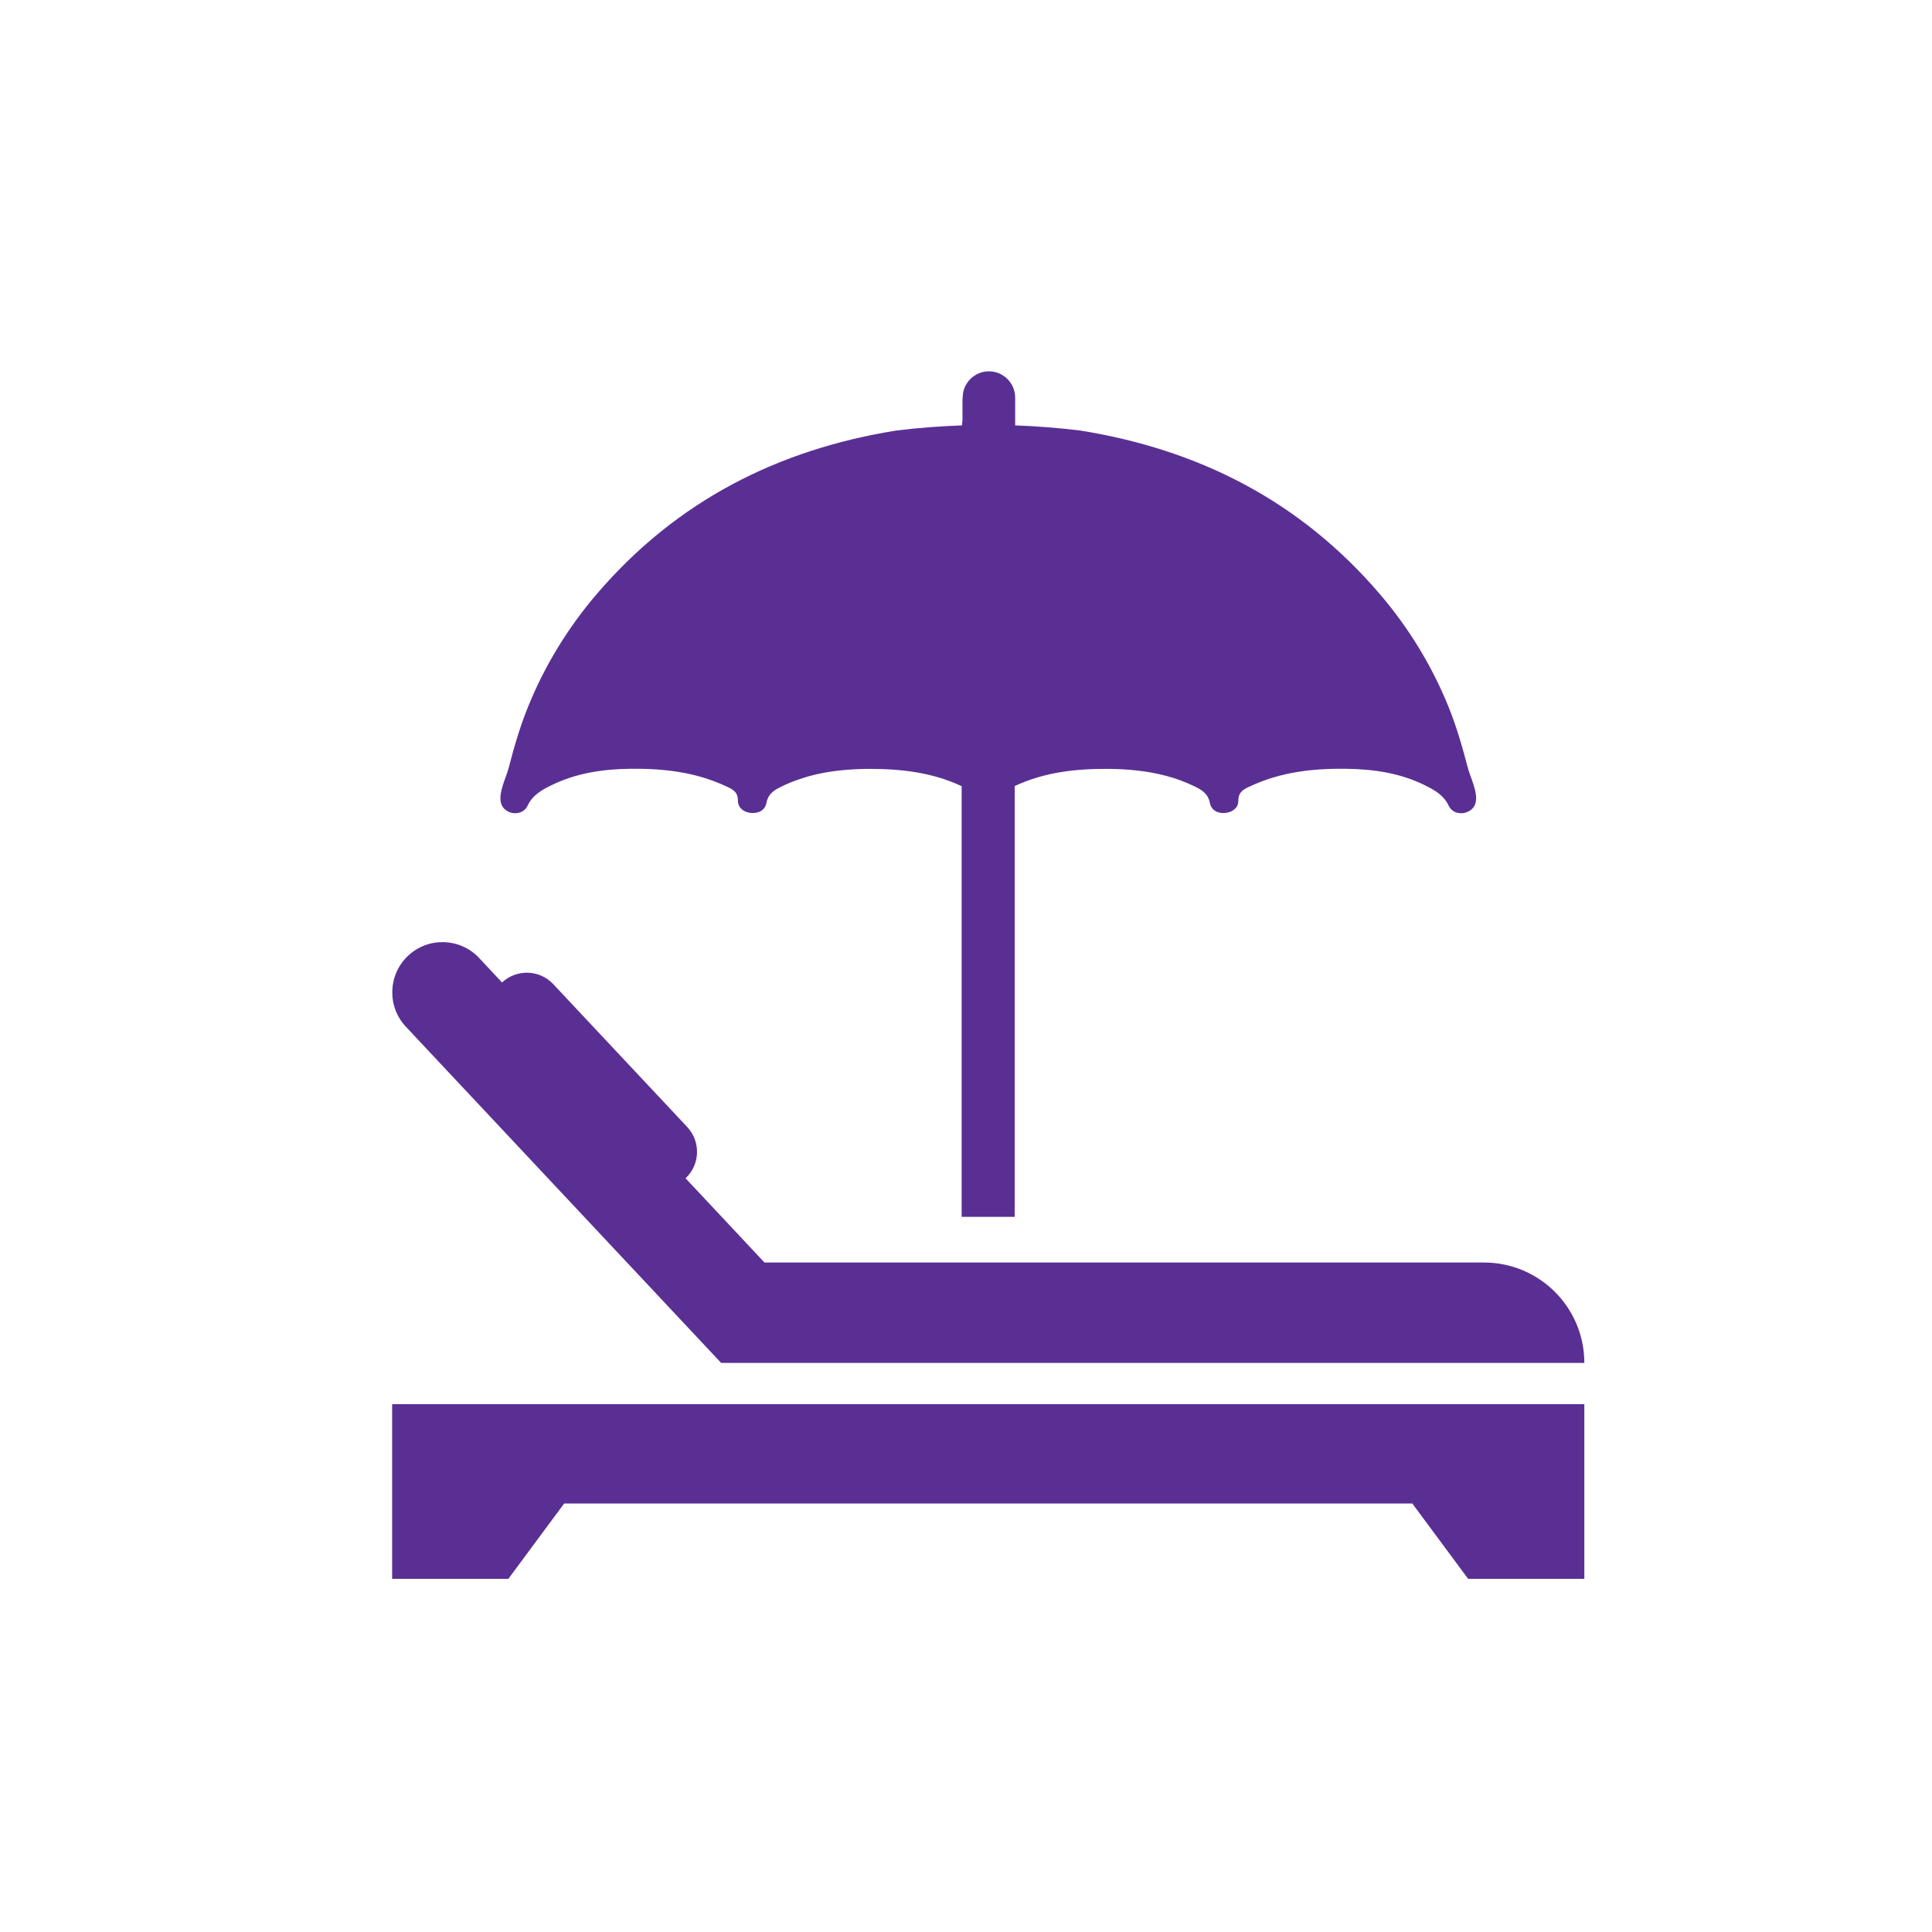 <svg width="40" height="40" viewBox="0 0 40 40" fill="none" xmlns="http://www.w3.org/2000/svg">
<path fill-rule="evenodd" clip-rule="evenodd" d="M10.521 16.804C10.621 16.853 10.741 16.847 10.829 16.79C10.868 16.765 10.901 16.728 10.923 16.681C11.03 16.454 11.23 16.348 11.432 16.25C11.937 16.005 12.479 15.925 13.035 15.917C13.726 15.907 14.401 15.982 15.037 16.281L15.043 16.284C15.167 16.342 15.28 16.394 15.278 16.579C15.278 16.722 15.398 16.818 15.548 16.831C15.705 16.845 15.84 16.776 15.869 16.62C15.907 16.424 16.042 16.35 16.196 16.277C16.296 16.228 16.398 16.185 16.5 16.15C16.588 16.119 16.676 16.091 16.764 16.066C16.987 16.005 17.216 15.968 17.447 15.945C17.616 15.929 17.786 15.921 17.958 15.919H18.015C18.671 15.919 19.311 15.995 19.91 16.277V20.658V25.194H21.008V16.275C21.008 16.275 21.014 16.27 21.018 16.27C21.615 15.992 22.251 15.917 22.903 15.919H22.96C23.367 15.923 23.768 15.962 24.154 16.066C24.346 16.117 24.537 16.187 24.723 16.277C24.874 16.35 25.011 16.426 25.048 16.62C25.078 16.776 25.211 16.847 25.369 16.831C25.518 16.818 25.64 16.722 25.638 16.579C25.638 16.393 25.75 16.341 25.875 16.283L25.88 16.281C26.513 15.982 27.188 15.907 27.881 15.917C28.437 15.925 28.979 16.003 29.484 16.25C29.686 16.35 29.887 16.454 29.993 16.681C30.015 16.728 30.048 16.763 30.087 16.79C30.175 16.847 30.293 16.853 30.395 16.804C30.549 16.73 30.577 16.591 30.555 16.438C30.538 16.323 30.494 16.199 30.454 16.09L30.454 16.09C30.43 16.025 30.409 15.965 30.395 15.915C30.279 15.475 30.158 15.046 29.987 14.625C29.645 13.783 29.165 12.998 28.574 12.307C26.91 10.356 24.794 9.303 22.361 8.913H22.359C21.897 8.856 21.443 8.823 21.018 8.807V8.232C21.018 8.079 20.953 7.932 20.84 7.83C20.74 7.738 20.611 7.688 20.474 7.688C20.36 7.688 20.25 7.723 20.158 7.791L20.145 7.799C20.08 7.848 20.027 7.913 19.99 7.985L19.984 7.997C19.953 8.061 19.937 8.126 19.933 8.195V8.202C19.929 8.23 19.927 8.259 19.927 8.287V8.713C19.927 8.717 19.927 8.721 19.924 8.725V8.731C19.92 8.756 19.918 8.782 19.918 8.807C19.487 8.823 19.019 8.856 18.563 8.913H18.561C16.128 9.303 14.014 10.356 12.348 12.307C11.758 12.998 11.277 13.783 10.936 14.625C10.764 15.046 10.641 15.477 10.527 15.915C10.514 15.965 10.492 16.025 10.468 16.09C10.429 16.199 10.384 16.323 10.367 16.438C10.345 16.591 10.371 16.73 10.527 16.804H10.521ZM14.931 28.218H32.802C32.802 27.069 31.872 26.139 30.723 26.139H15.828L14.194 24.395C14.497 24.111 14.511 23.636 14.229 23.334L11.455 20.376C11.171 20.073 10.697 20.059 10.394 20.341L9.92 19.834C9.527 19.415 8.869 19.394 8.45 19.787C8.031 20.179 8.01 20.838 8.403 21.257L14.931 28.218ZM8.119 31.129V29.072H20.461H32.802V31.129V32.688H30.396L29.241 31.129H20.461H11.68L10.525 32.688H8.119V31.129Z" fill="#5A2F94"/>
</svg>
